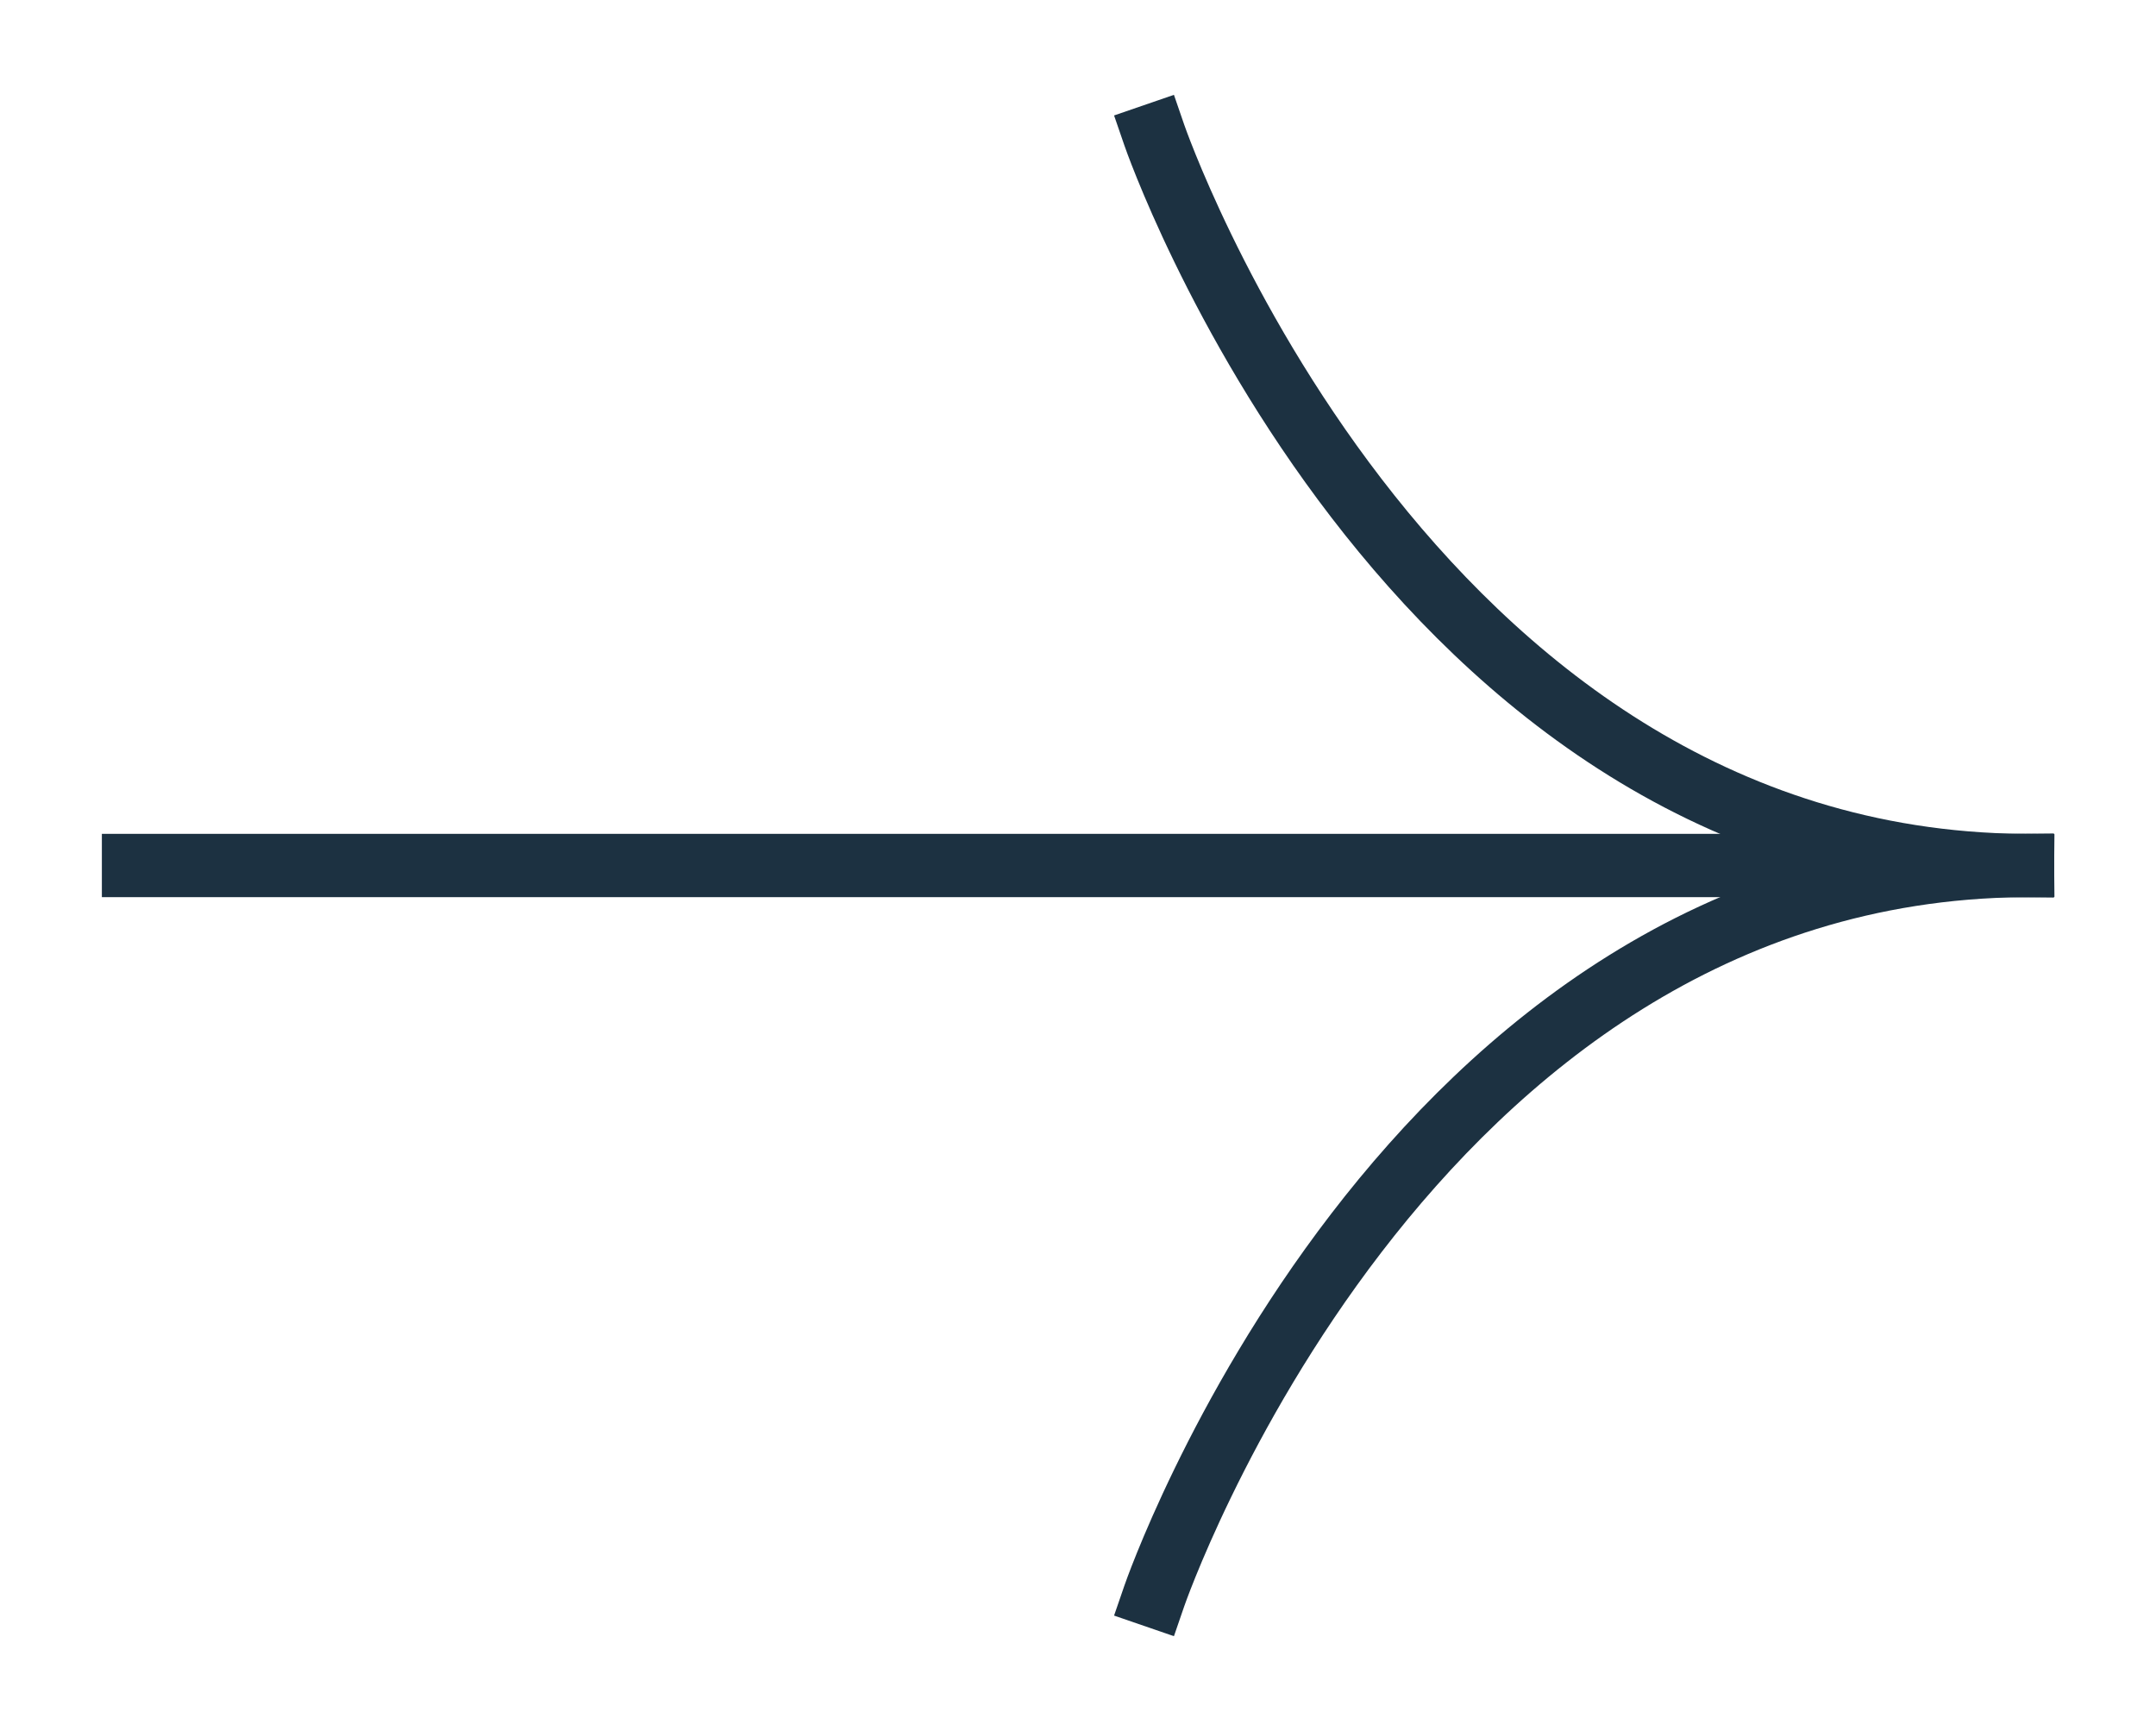 <?xml version="1.0" encoding="UTF-8"?>
<svg xmlns="http://www.w3.org/2000/svg" width="71" height="57" viewBox="0 0 71 57" fill="none">
  <path d="M66.603 28.5H4.397" stroke="#1C3141" stroke-width="2.085" stroke-miterlimit="1.5" stroke-linecap="square" stroke-linejoin="round"></path>
  <path d="M38.013 52.552C38.013 52.552 46.226 28.698 66.603 28.5" stroke="#1C3141" stroke-width="2.085" stroke-miterlimit="1.5" stroke-linecap="square" stroke-linejoin="round"></path>
  <path d="M38.013 4.448C38.013 4.448 46.226 28.303 66.603 28.5" stroke="#1C3141" stroke-width="2.085" stroke-miterlimit="1.5" stroke-linecap="square" stroke-linejoin="round"></path>
</svg>
